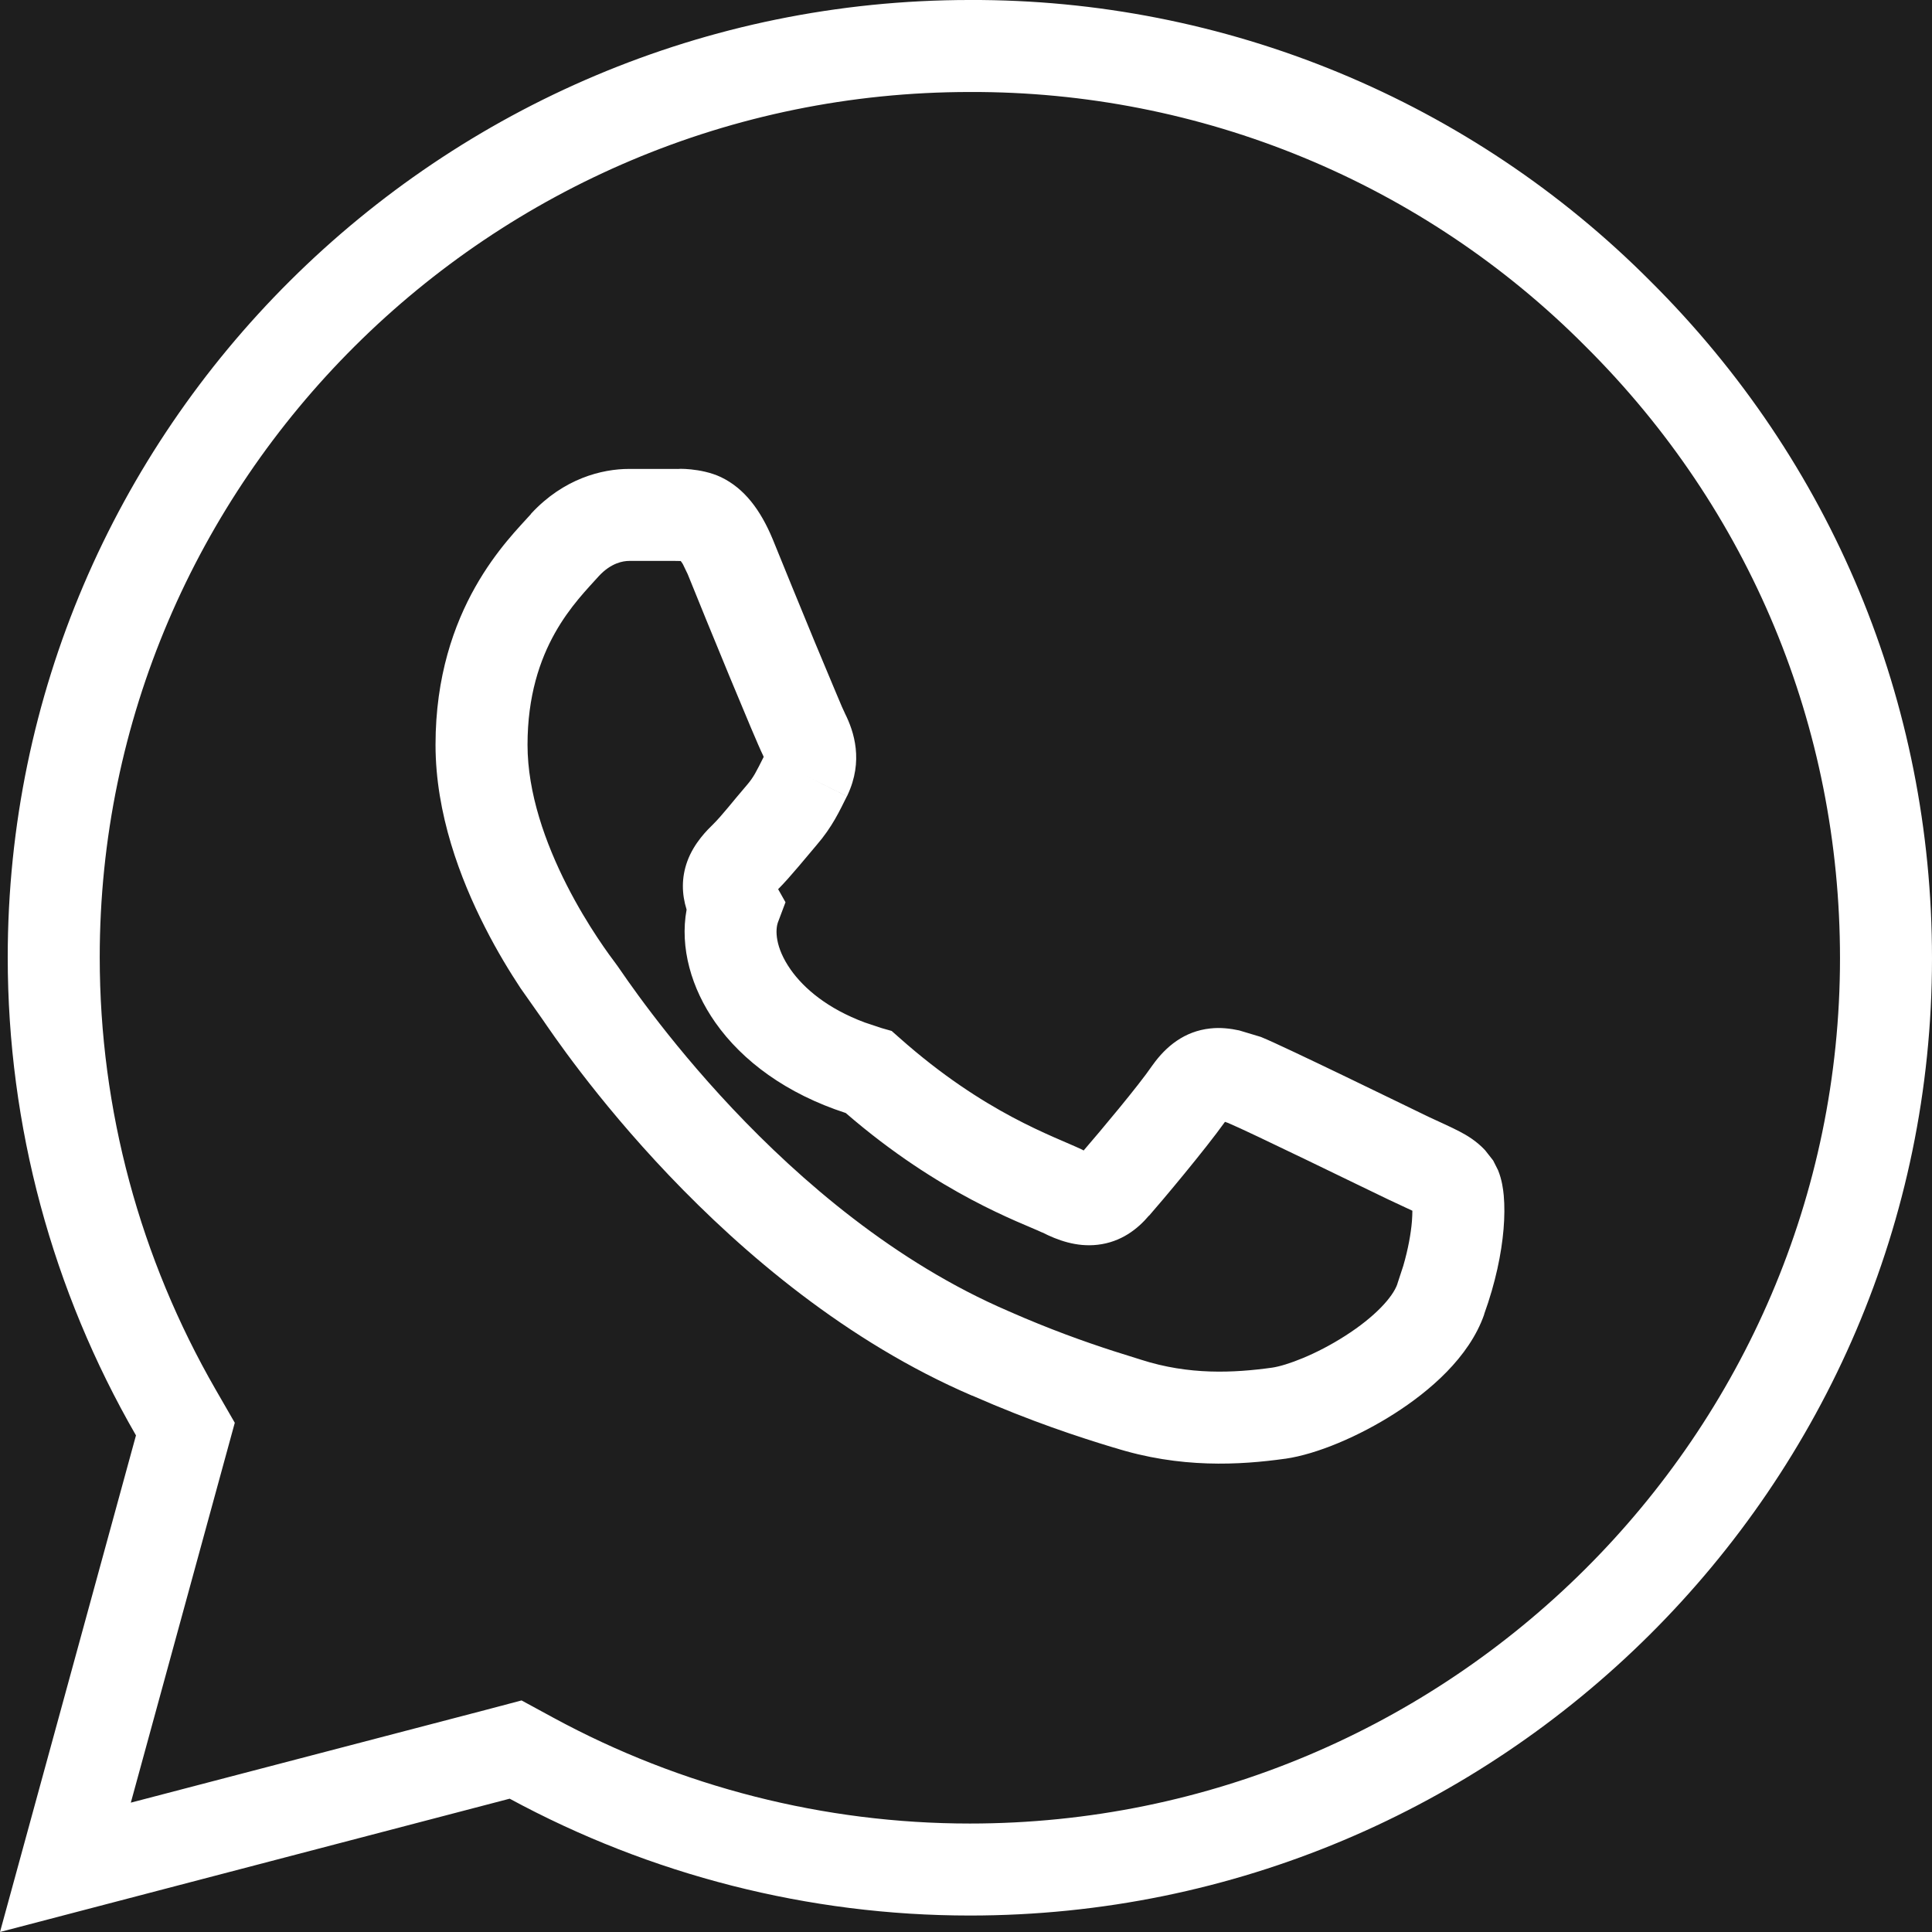 <svg width="21" height="21" viewBox="0 0 21 21" fill="none" xmlns="http://www.w3.org/2000/svg">
<rect width="21" height="21" fill="#1E1E1E"/>
<path d="M10.542 -5.34058e-05C11.917 -0.005 13.28 0.263 14.55 0.788C15.82 1.313 16.972 2.084 17.939 3.056C19.913 5.019 21 7.633 21 10.416C21 16.149 16.304 20.821 10.542 20.821C8.79 20.821 7.07 20.38 5.54 19.551L0 21L1.478 15.602C0.57 14.028 0.084 12.243 0.084 10.405C0.084 4.672 4.78 6.41426e-05 10.542 -5.34058e-05ZM10.542 1C5.328 1 1.084 5.229 1.084 10.405C1.084 12.065 1.523 13.679 2.344 15.104L2.552 15.465L2.442 15.867L1.422 19.594L5.287 18.584L5.669 18.483L6.017 18.672C7.401 19.423 8.958 19.821 10.542 19.821C15.756 19.821 20 15.592 20 10.416C20 7.9 19.019 5.54 17.234 3.765L17.23 3.761C16.357 2.883 15.316 2.186 14.168 1.712C13.02 1.238 11.789 0.996 10.546 1H10.542ZM7.378 5.098C7.34 5.095 7.619 5.083 7.836 5.186C8.093 5.309 8.267 5.546 8.396 5.854L8.399 5.861C8.504 6.122 8.689 6.572 8.854 6.973C8.937 7.173 9.015 7.36 9.076 7.504C9.107 7.576 9.132 7.638 9.152 7.684C9.162 7.706 9.171 7.725 9.177 7.738C9.182 7.749 9.184 7.754 9.185 7.756C9.283 7.952 9.388 8.271 9.211 8.645L9.206 8.656L8.759 8.432L9.205 8.656C9.126 8.813 9.048 8.987 8.874 9.188C8.776 9.302 8.591 9.532 8.458 9.665L8.538 9.807L8.456 10.025C8.427 10.104 8.422 10.294 8.594 10.539C8.738 10.744 8.996 10.964 9.4 11.114L9.583 11.175L9.692 11.206L9.777 11.281C10.702 12.103 11.461 12.352 11.76 12.495L11.768 12.499L11.774 12.503C11.776 12.504 11.778 12.504 11.779 12.505C11.96 12.295 12.377 11.799 12.524 11.583L12.53 11.575C12.675 11.372 12.876 11.209 13.154 11.179C13.267 11.166 13.375 11.18 13.469 11.2L13.692 11.267L13.705 11.271L13.717 11.276C13.967 11.378 15.286 12.023 15.527 12.139C15.627 12.186 15.774 12.251 15.865 12.299C15.944 12.34 16.049 12.402 16.142 12.502L16.23 12.614L16.283 12.719C16.326 12.824 16.339 12.929 16.345 12.993C16.355 13.103 16.354 13.229 16.343 13.36C16.321 13.622 16.256 13.943 16.132 14.285L16.133 14.286C15.97 14.756 15.533 15.125 15.159 15.364C14.773 15.611 14.317 15.806 13.97 15.856H13.967C13.48 15.924 12.828 15.964 12.106 15.734V15.735C11.717 15.617 11.212 15.452 10.566 15.169V15.17C7.842 14 6.06 11.316 5.898 11.082L5.658 10.741C5.544 10.568 5.404 10.341 5.27 10.076C5.004 9.554 4.734 8.845 4.734 8.096C4.734 6.606 5.54 5.848 5.768 5.591L5.774 5.582C6.127 5.201 6.543 5.097 6.838 5.097H7.361L7.378 5.098ZM6.838 6.097C6.774 6.097 6.642 6.118 6.509 6.262C6.268 6.532 5.734 7.034 5.734 8.096C5.734 8.62 5.928 9.164 6.161 9.622C6.39 10.072 6.636 10.398 6.697 10.479L6.703 10.488L6.708 10.494C6.848 10.692 8.494 13.192 10.961 14.251L10.965 14.253C11.413 14.45 11.787 14.583 12.102 14.685L12.398 14.778L12.404 14.78C12.924 14.947 13.407 14.924 13.826 14.866C13.985 14.843 14.305 14.723 14.62 14.521C14.948 14.312 15.139 14.098 15.188 13.959L15.19 13.951L15.253 13.759C15.307 13.573 15.336 13.407 15.347 13.276C15.351 13.231 15.351 13.192 15.352 13.16C15.332 13.151 15.309 13.14 15.281 13.127C15.231 13.104 15.167 13.074 15.097 13.041C14.814 12.906 13.586 12.305 13.349 12.206C13.336 12.202 13.325 12.198 13.315 12.194C13.096 12.5 12.629 13.056 12.49 13.214L12.489 13.213C12.365 13.36 12.185 13.501 11.931 13.53C11.7 13.557 11.492 13.479 11.329 13.396V13.397C11.105 13.291 10.218 12.985 9.193 12.098C8.55 11.889 8.07 11.534 7.775 11.114C7.516 10.745 7.387 10.301 7.463 9.887C7.41 9.718 7.406 9.541 7.47 9.364C7.544 9.159 7.695 9.015 7.752 8.959C7.851 8.861 7.961 8.716 8.116 8.536C8.192 8.448 8.219 8.39 8.301 8.227C8.298 8.222 8.296 8.213 8.291 8.204C8.215 8.053 7.682 6.756 7.475 6.241L7.422 6.131C7.414 6.117 7.405 6.106 7.399 6.098C7.387 6.097 7.365 6.098 7.341 6.097H6.838Z" fill="white"/>
</svg>
